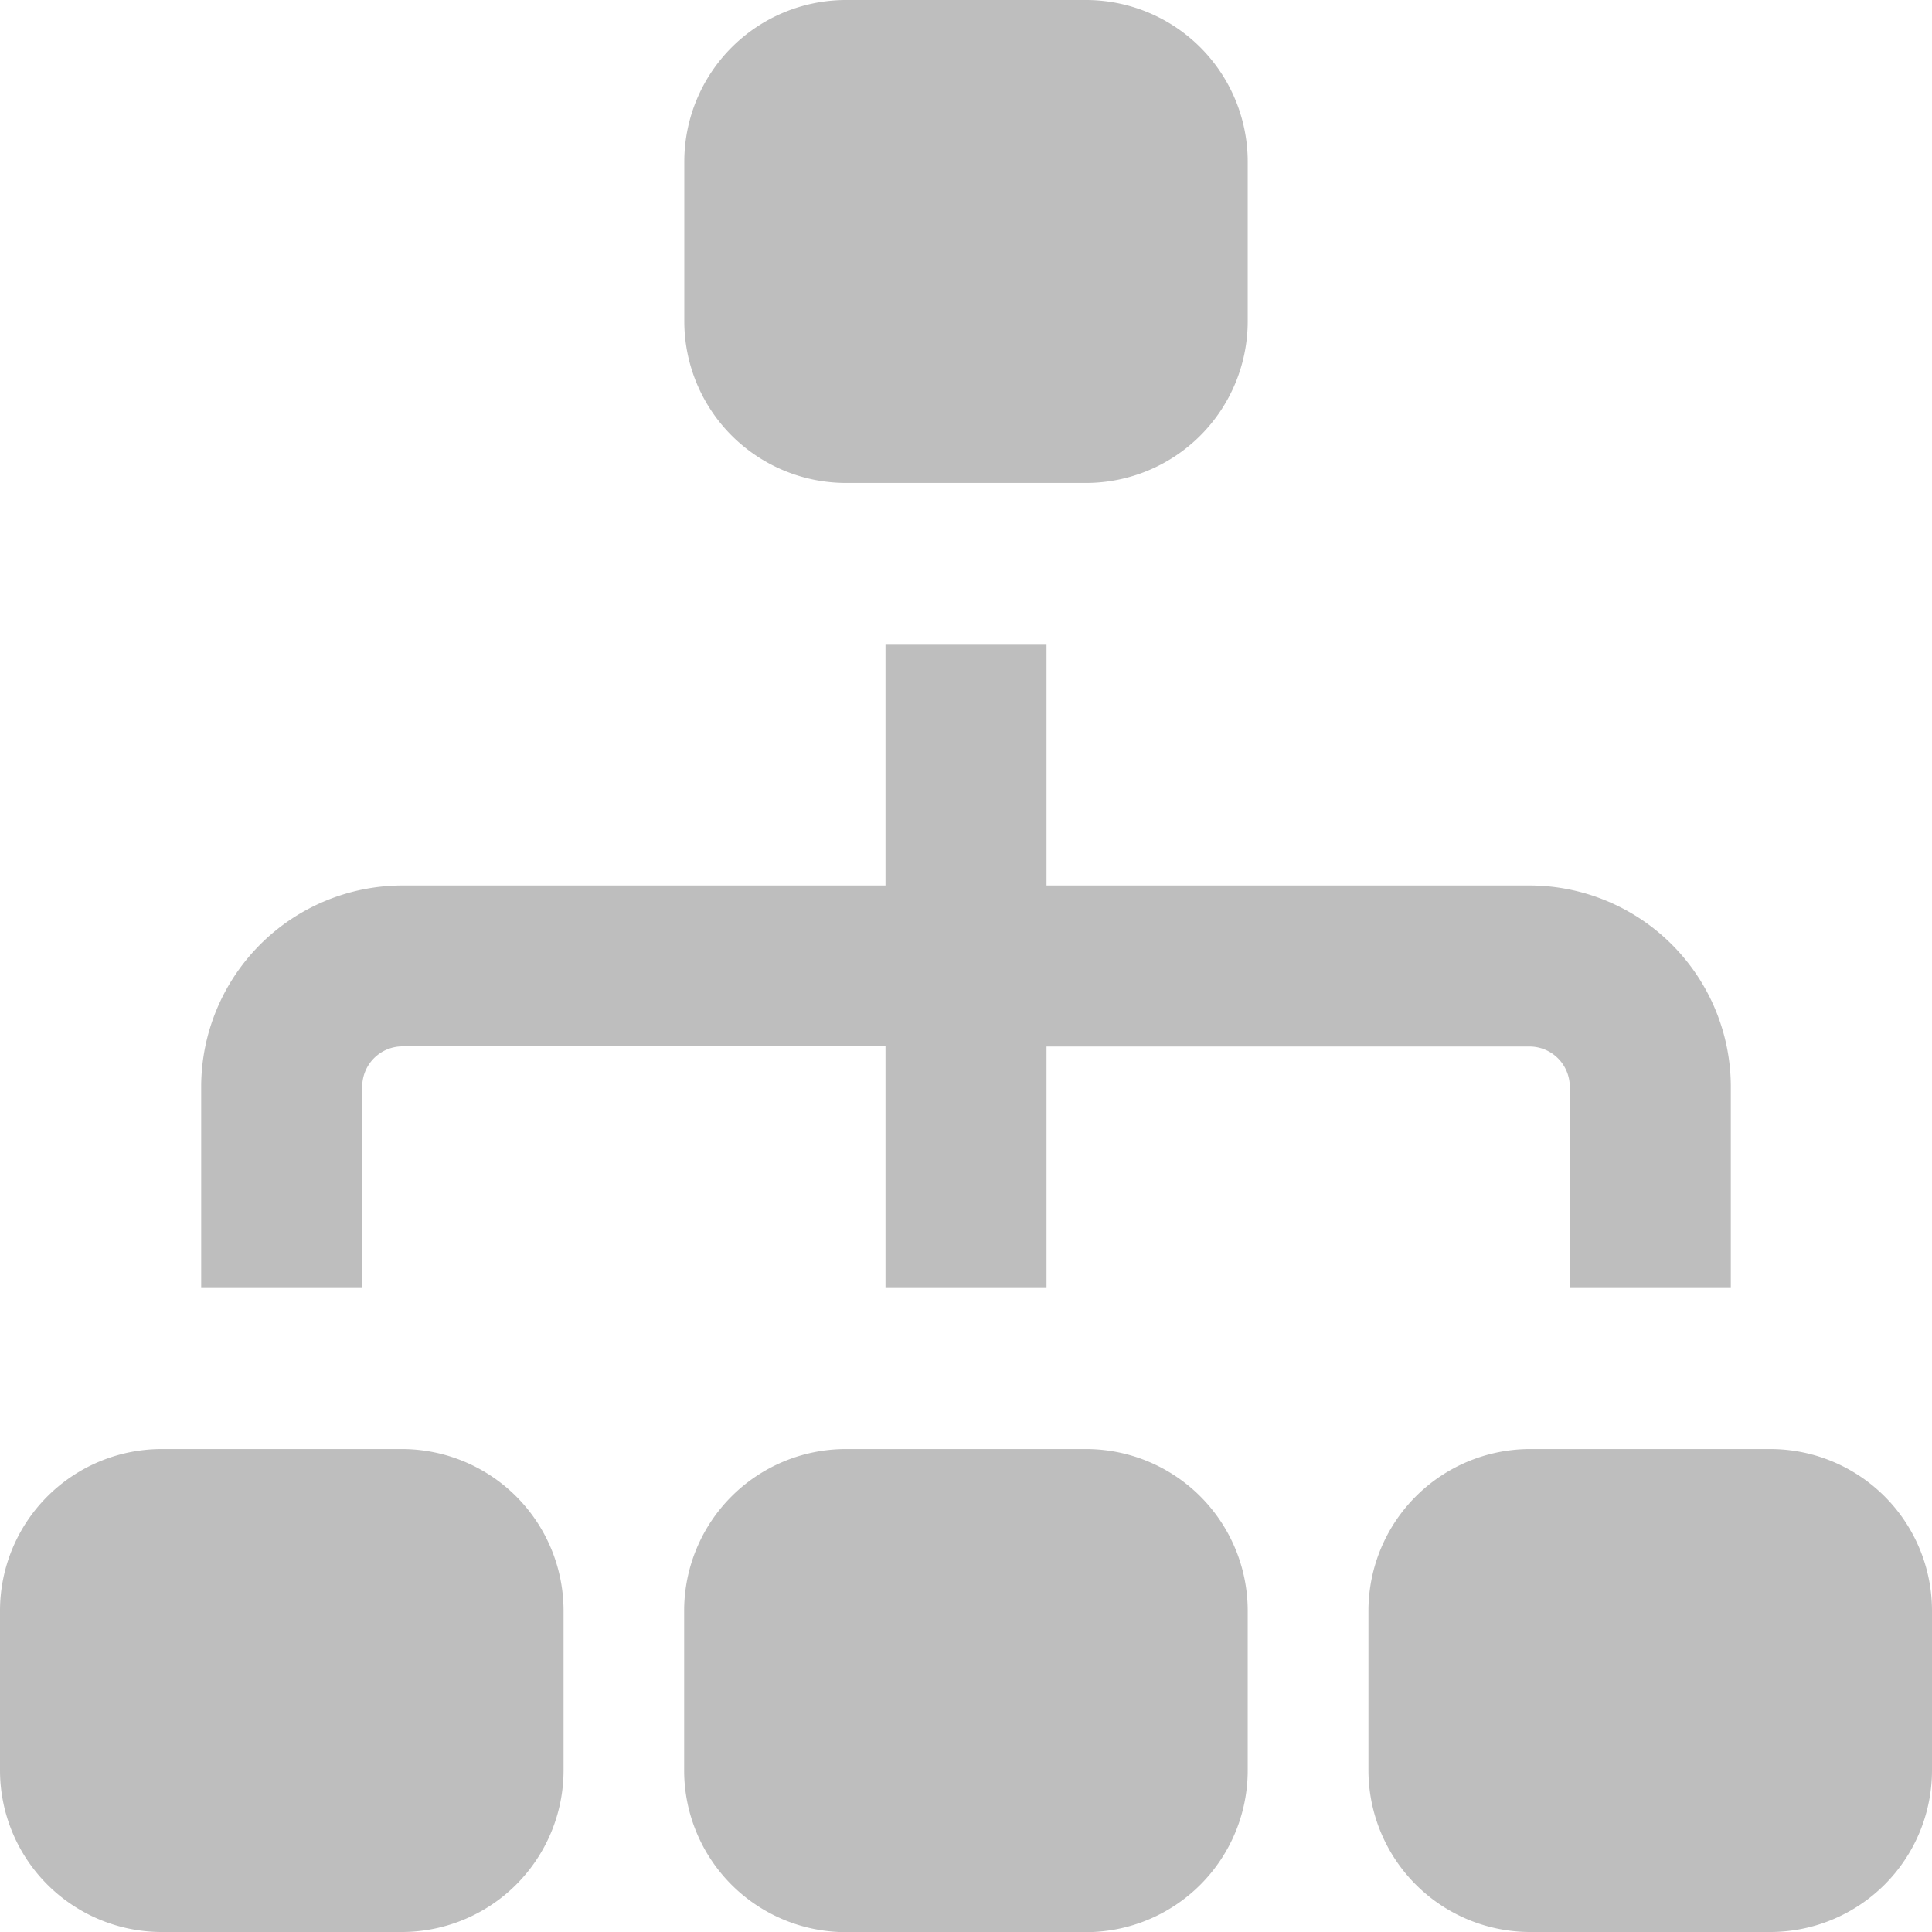 <svg xmlns="http://www.w3.org/2000/svg" width="13.137" height="13.137" viewBox="0 0 13.137 13.137">
  <path id="department-structure" d="M4.653,2.189V1.095A1.1,1.1,0,0,1,5.747,0H7.389A1.1,1.1,0,0,1,8.484,1.095V2.189A1.1,1.1,0,0,1,7.389,3.284H5.747A1.1,1.1,0,0,1,4.653,2.189ZM7.389,9.853H5.747a1.1,1.1,0,0,0-1.095,1.095v1.095a1.1,1.1,0,0,0,1.095,1.095H7.389a1.1,1.1,0,0,0,1.095-1.095V10.947A1.1,1.1,0,0,0,7.389,9.853Zm4.653,0H10.4a1.1,1.1,0,0,0-1.095,1.095v1.095A1.1,1.1,0,0,0,10.4,13.137h1.642a1.1,1.1,0,0,0,1.095-1.095V10.947A1.1,1.1,0,0,0,12.042,9.853Zm-9.305,0H1.095A1.1,1.1,0,0,0,0,10.947v1.095a1.1,1.1,0,0,0,1.095,1.095H2.737a1.1,1.1,0,0,0,1.095-1.095V10.947A1.1,1.1,0,0,0,2.737,9.853ZM2.463,7.389a.274.274,0,0,1,.274-.274H6.021V8.758H7.116V7.116H10.4a.274.274,0,0,1,.274.274V8.758h1.095V7.389A1.37,1.37,0,0,0,10.4,6.021H7.116V4.379H6.021V6.021H2.737A1.37,1.37,0,0,0,1.368,7.389V8.758H2.463Z" fill="#bebebe"/>
</svg>
